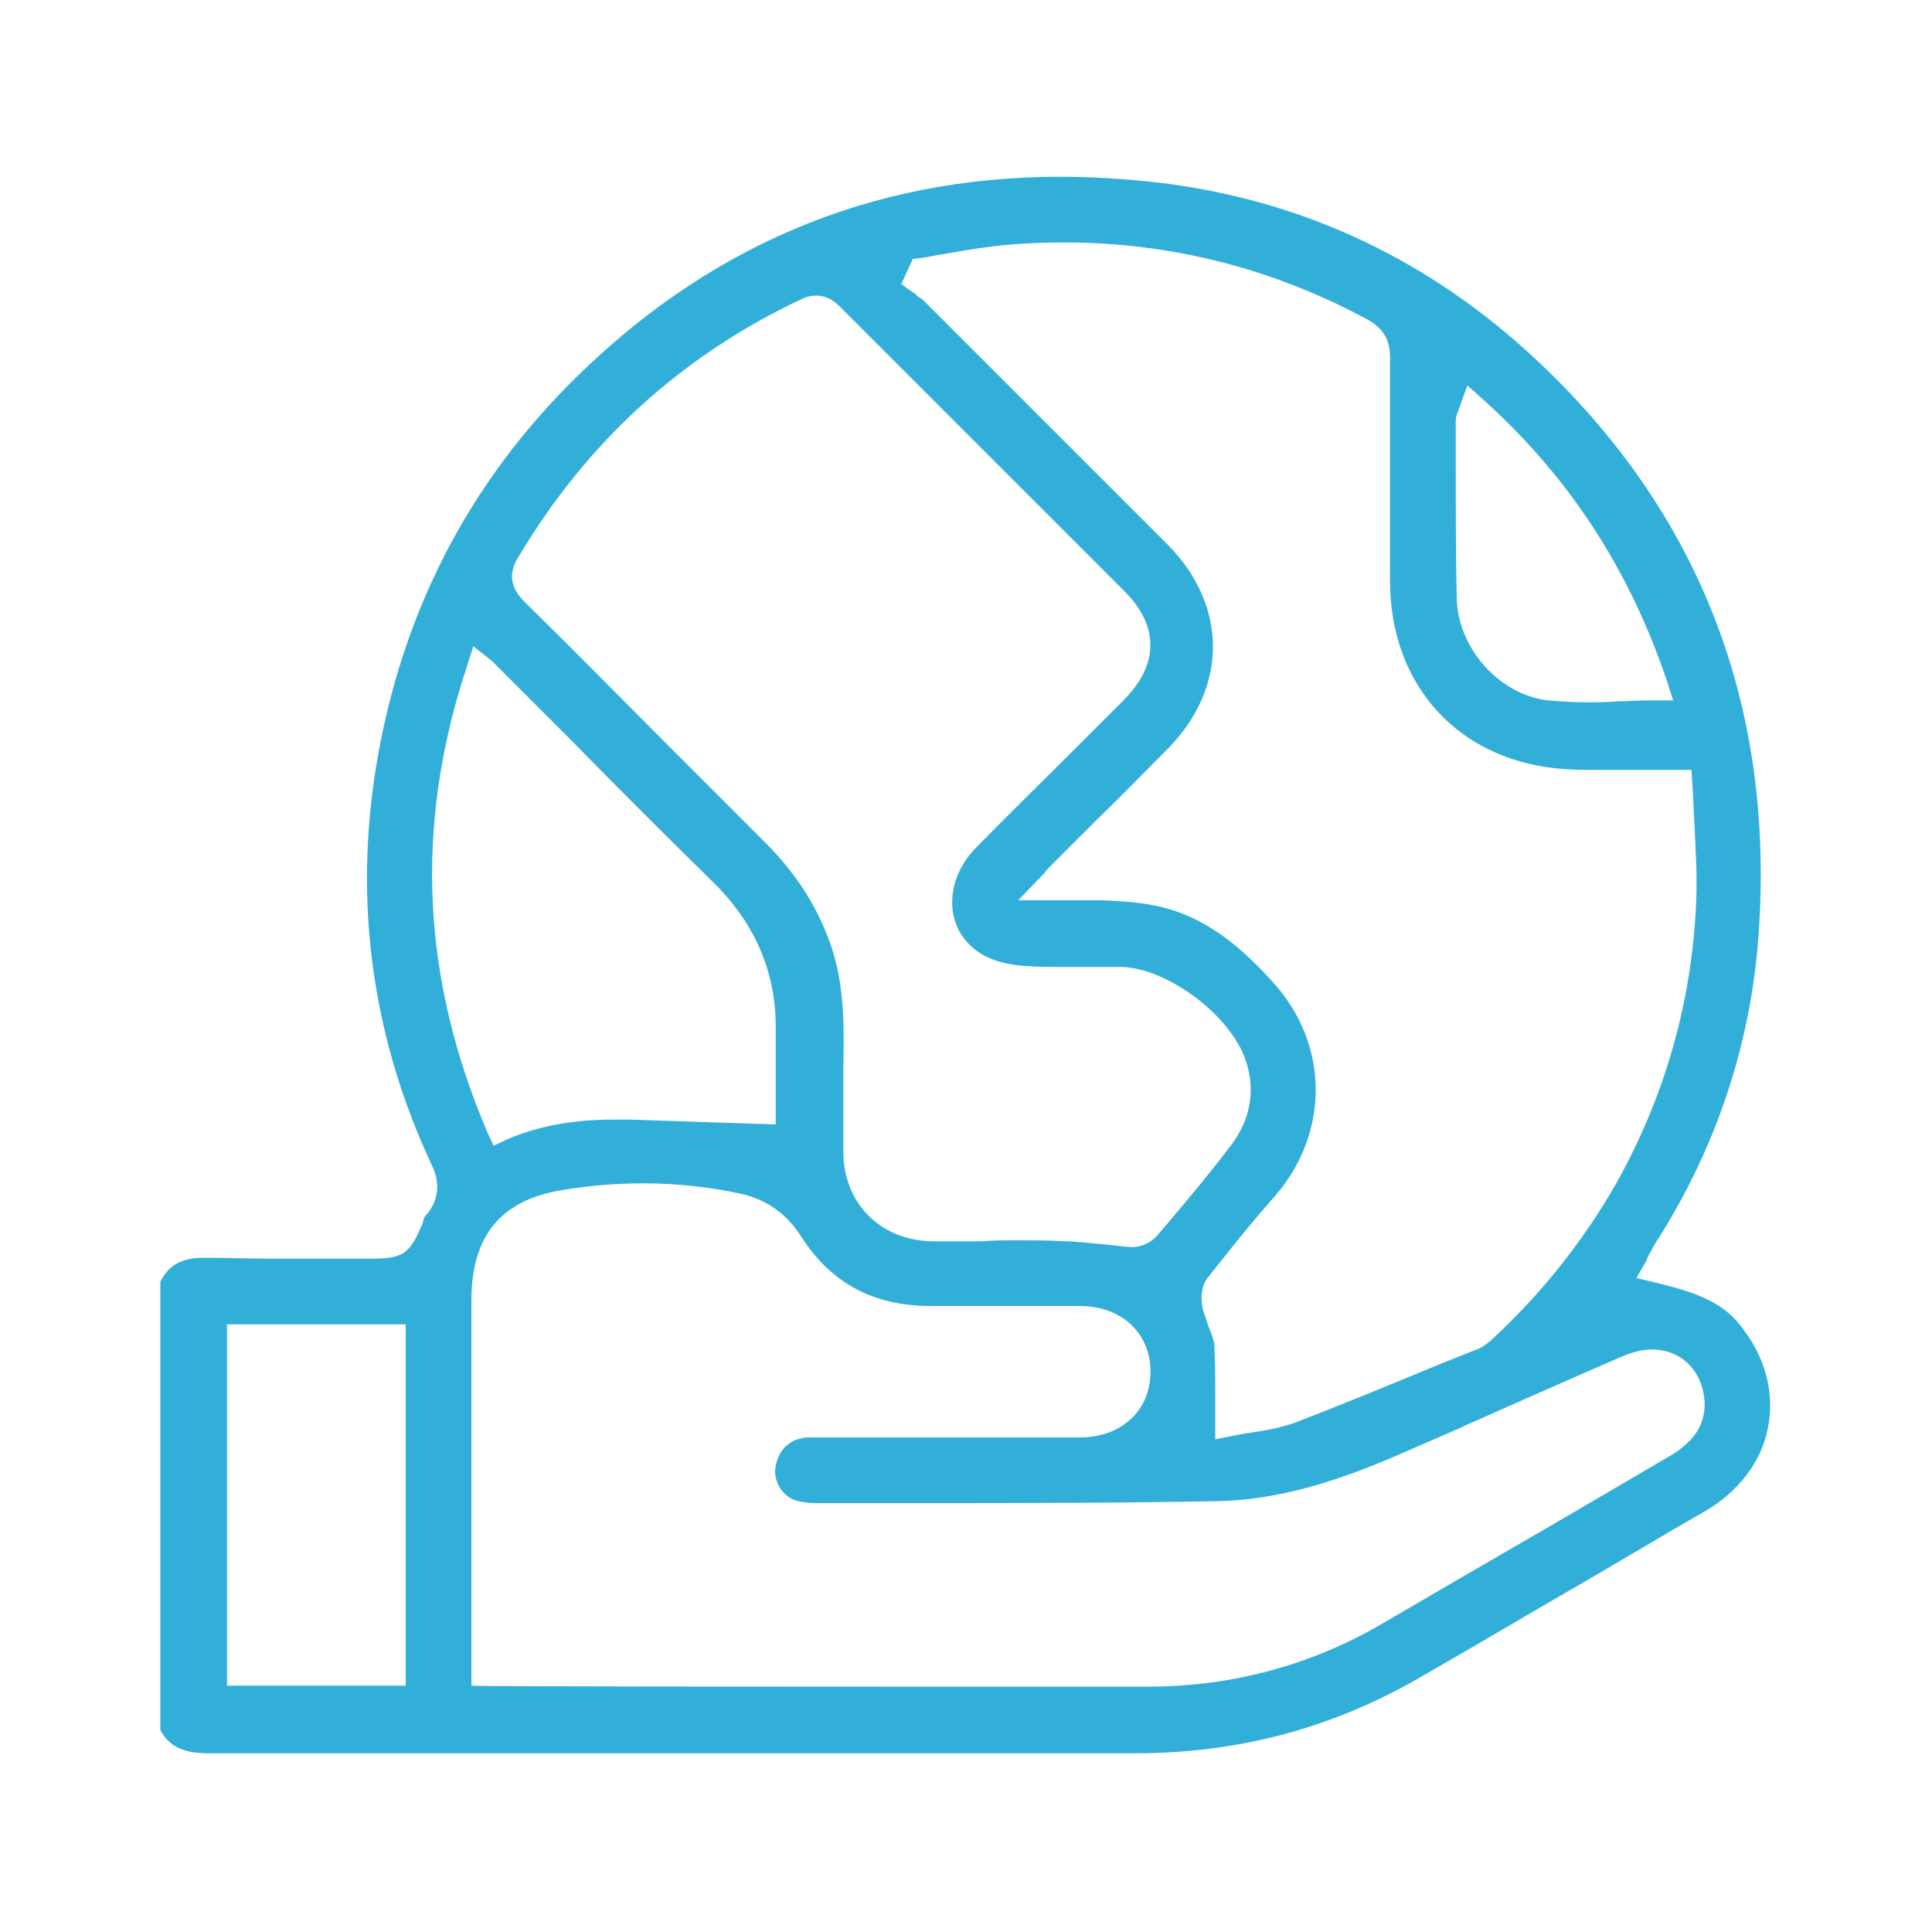 <?xml version="1.0" encoding="utf-8"?>
<!-- Generator: Adobe Illustrator 19.0.0, SVG Export Plug-In . SVG Version: 6.00 Build 0)  -->
<svg version="1.1" id="Camada_1" xmlns="http://www.w3.org/2000/svg" xmlns:xlink="http://www.w3.org/1999/xlink" x="0px" y="0px"
	 viewBox="0 0 200 200" style="enable-background:new 0 0 200 200;" xml:space="preserve">
<style type="text/css">
	.st0{fill:#32AFD9;}
</style>
<g id="XMLID_1_">
	<path id="XMLID_5_" class="st0" d="M21.6,181.5c-2.6,0-4.1-0.7-5-2.4v-46.4c0.8-1.7,2.2-2.5,4.5-2.5c0.1,0,0.2,0,0.3,0
		c2,0,4.2,0.1,6.9,0.1c1.6,0,3.1,0,4.7,0l0.2,0c1.6,0,3.3,0,4.9,0c3.7,0,4.3-0.4,5.7-3.8l0-0.1c0.1-0.3,0.2-0.6,0.4-0.7
		c1.6-2,1.1-3.9,0.4-5.3c-5.9-12.7-7.8-26-5.9-39.5c2.3-16,9-29.7,20-40.9c14.2-14.4,31.3-21.7,51-21.7c3.3,0,6.7,0.2,10.2,0.6
		c14.3,1.7,27.1,7.5,38,17.3C175.4,52,183.6,72.1,182.1,96c-0.7,11.6-4.3,22.7-10.8,32.8c-0.2,0.4-0.4,0.7-0.6,1.1
		c-0.1,0.2-0.2,0.3-0.2,0.5l-1.1,1.9l2.1,0.5c5,1.2,7.3,2.4,9.1,5c2.3,3.1,3.1,6.7,2.4,10.1c-0.7,3.5-3.1,6.6-6.6,8.6
		c-4.2,2.4-8.5,5-12.3,7.2c-5.4,3.1-10.9,6.4-16.5,9.6c-9.3,5.5-19.2,8.2-30.1,8.2h-0.1c-14,0-28.4,0-42.7,0
		C57.4,181.5,39.5,181.5,21.6,181.5L21.6,181.5z M91,174.6c9.2,0,18.5,0,27.7,0h0.1c8.7,0,17-2.2,24.6-6.7c8-4.7,16.4-9.5,23.7-13.8
		l5.8-3.4c0.5-0.3,1-0.6,1.4-1c1.9-1.5,2.6-3.7,1.9-6.1c-0.7-2.3-2.5-3.8-5-3.9c-0.1,0-0.1,0-0.2,0c-1,0-2.2,0.3-3.5,0.9
		c-5.3,2.3-10.7,4.7-15.9,7l-0.4,0.2c-2.1,0.9-4.1,1.8-6.2,2.7c-7.3,3.2-13.3,4.8-19,4.9c-10.5,0.2-21.1,0.2-31.4,0.2h-0.1
		c-3.3,0-6.7,0-10,0c-0.8,0-1.6-0.1-2.2-0.3c-1.4-0.5-2.3-2.1-2-3.5c0.3-1.8,1.6-3,3.5-3c3.7,0,7.5,0,11.2,0l8.3,0
		c2.8,0,5.7,0,8.5,0c4.3,0,7.3-2.8,7.3-6.8c0-4-3-6.8-7.3-6.8l-2.7,0c-2,0-3.9,0-5.9,0c-2.5,0-4.6,0-6.6,0l-0.2,0
		c-5.9,0-10.3-2.3-13.4-7.1c-1.5-2.4-3.6-3.9-6.2-4.5c-3.2-0.7-6.6-1.1-10.1-1.1c-2.7,0-5.6,0.2-8.5,0.7c-6.3,1-9.4,4.7-9.4,11.4
		c0,8.6,0,17.3,0,25.9l0,14C49,174.6,84.4,174.6,91,174.6z M23.5,174.5H42v-37.4H23.5V174.5z M112.5,93.2c0.7,0,1.2,0,1.8,0
		c1.8,0.1,3.5,0.2,5,0.5c5.6,1,9.6,4.8,12.4,7.9c5.9,6.4,6,15.6,0.3,22.2c-2.6,2.9-5,6-7,8.5c-0.7,0.9-0.7,2.2-0.5,3.2
		c0.2,0.6,0.4,1.2,0.6,1.8c0.3,0.7,0.5,1.3,0.6,1.8c0.1,1.7,0.1,3.5,0.1,5.4c0,0.8,0,1.6,0,2.5v2l2-0.4c0.5-0.1,1.1-0.2,1.7-0.3
		c1.5-0.2,3-0.5,4.5-1c4.9-1.9,9.8-3.9,14.6-5.9c1.5-0.6,3-1.2,4.5-1.8c0.5-0.2,0.9-0.6,1.2-0.8l0.1-0.1c5.1-4.7,9.4-10.1,12.8-16
		c5.2-9.2,8-19.2,8.4-29.6c0.1-2.7-0.1-5.5-0.2-8.1c-0.1-1.2-0.1-2.5-0.2-3.7l-0.1-1.6l-3.6,0c-0.3,0-0.7,0-1,0c-0.2,0-0.5,0-0.7,0
		c-0.9,0-1.9,0-2.7,0c-0.8,0-1.8,0-2.6,0c-1.8,0-3.2-0.1-4.5-0.3c-9.8-1.5-16.1-9.1-16.1-19.2l0-1.3c0-7.2,0-14.6,0-21.9
		c0-1.8-0.7-3-2.3-3.9c-9.8-5.3-20.4-8-31.4-8c-2.4,0-4.9,0.1-7.4,0.4c-1.7,0.2-3.4,0.5-5.1,0.8c-0.8,0.1-1.5,0.3-2.3,0.4l-0.9,0.1
		l-1.2,2.6l1.1,0.8c0.2,0.1,0.4,0.2,0.5,0.4c0.3,0.2,0.6,0.4,0.7,0.5l1.4,1.4c7.8,7.8,15.9,15.9,23.9,23.9c6.2,6.3,6.2,14.7,0.1,21
		c-2.5,2.5-5,5.1-7.5,7.5l0,0c-1.3,1.3-2.6,2.6-3.8,3.8c-0.3,0.3-0.6,0.6-1,1c-0.2,0.2-0.4,0.4-0.6,0.7l-2.7,2.8h3.9
		c0.6,0,1.2,0,1.7,0C111.5,93.2,112,93.2,112.5,93.2z M105.2,128.4c2,0,3.6,0,5.1,0.1c1.2,0,2.5,0.2,3.8,0.3
		c0.9,0.1,1.9,0.2,2.9,0.3c0.1,0,0.1,0,0.2,0c1,0,2-0.5,2.6-1.2c2.9-3.4,5.4-6.4,7.6-9.3c2-2.6,2.6-5.6,1.6-8.7
		c-1.5-4.7-8-9.6-12.8-9.8c-0.7,0-1.4,0-2.2,0c-0.7,0-1.4,0-2,0c-0.7,0-1.3,0-2,0c-1.5,0-2.7,0-3.8-0.1c-1.9-0.1-3.6-0.6-4.7-1.3
		c-1.7-1.1-2.7-2.7-2.9-4.6c-0.2-2.2,0.6-4.4,2.3-6.2c3.1-3.2,6.4-6.4,9.5-9.5l0.1-0.1c1.9-1.9,3.9-3.9,5.8-5.8
		c3.7-3.7,3.7-7.7,0.1-11.3c-4.5-4.5-8.9-8.9-13.4-13.4c-5.4-5.4-10.7-10.7-16.1-16.1c-0.5-0.5-1.3-1.1-2.4-1.1
		c-0.5,0-1,0.1-1.6,0.4c-12.3,5.8-22.1,14.7-29.2,26.6c-1.1,1.7-0.9,3.2,0.6,4.7c5.1,5,10.2,10.2,15.2,15.2l0.1,0.1
		c3.2,3.2,6.4,6.4,9.6,9.6c3.3,3.3,5.5,6.8,6.9,10.9c1.3,4,1.3,8.2,1.2,12.4l0,1.2v7.5c0,5.4,3.9,9.3,9.4,9.3l1.2,0
		c1.2,0,2.4,0,3.5,0l0.2,0C102.7,128.4,103.9,128.4,105.2,128.4z M48.2,69.4c-5.3,16.3-4.5,31.9,2.2,47.7l0.7,1.5l1.5-0.7
		c3.1-1.3,6.6-2,10.9-2c0.5,0,1.1,0,1.7,0c3,0.1,6,0.2,9,0.3l6.1,0.2v-1.7c0-0.7,0-1.5,0-2.3l0-0.2c0-1.8,0-3.7,0-5.5
		c0.1-5.8-2-10.9-6.3-15.2c-5.1-5-10.2-10.1-15.1-15.1c-2.2-2.2-4.5-4.5-6.7-6.7c-0.2-0.2-0.5-0.5-0.8-0.8l-0.5-0.5L49,66.9
		L48.2,69.4z M151,42.4c0,0.1-0.1,0.2-0.1,0.3c-0.1,0.2-0.2,0.5-0.2,0.9c0,1.5,0,3.1,0,4.6l0,0.5c0,4.3,0,8.8,0.1,13.2
		c0.1,5.2,4.4,10,9.4,10.6c1.2,0.1,2.5,0.2,4.1,0.2c1.1,0,2.1,0,3.2-0.1c1.1,0,2.2-0.1,3.4-0.1h2.3l-0.7-2.2
		c-3.9-11.4-10-20.8-18.7-28.7l-1.9-1.7L151,42.4z"/>
</g>
</svg>
